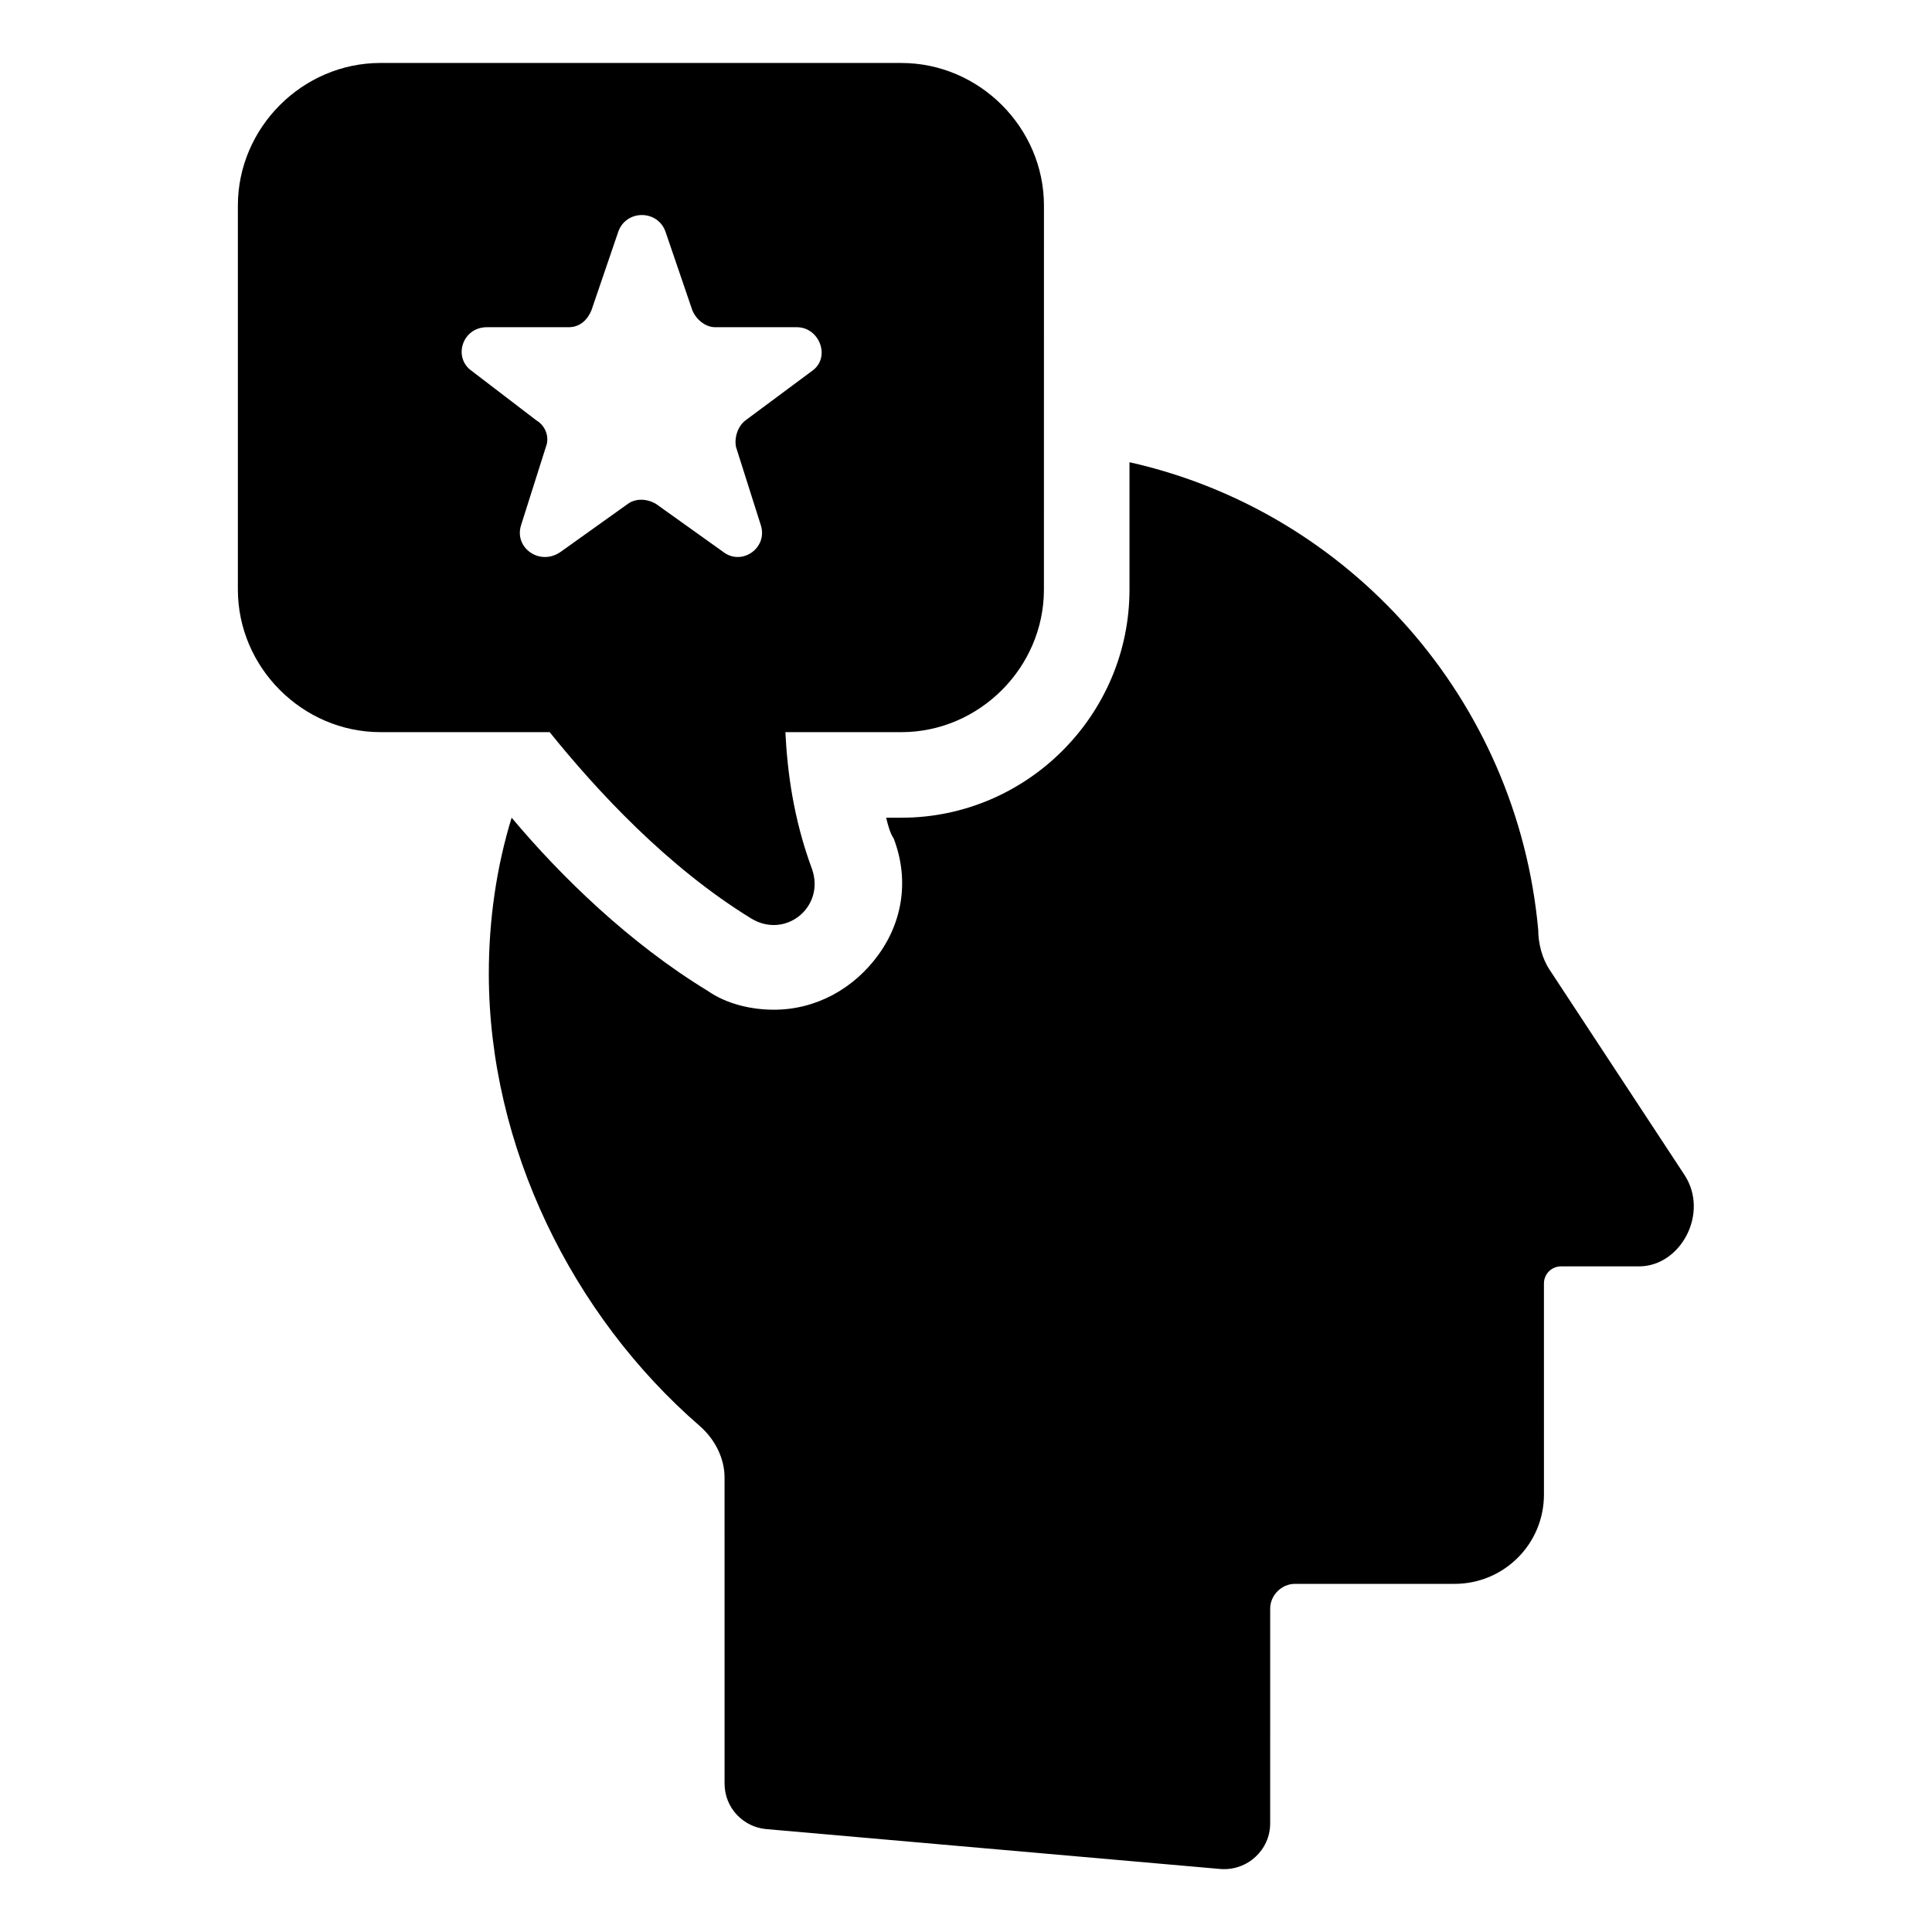 <?xml version="1.0" encoding="UTF-8"?>
<!-- Uploaded to: SVG Repo, www.svgrepo.com, Generator: SVG Repo Mixer Tools -->
<svg fill="#000000" width="800px" height="800px" version="1.1" viewBox="144 144 512 512" xmlns="http://www.w3.org/2000/svg">
 <g>
  <path d="m590.44 455.42-35.77-54.41c-2.016-3.023-3.023-7.055-3.023-10.578-5.543-60.965-49.875-110.84-108.32-123.94v33.754c0 33.25-27.207 60.457-60.457 60.457h-4.031c0.504 2.016 1.008 4.031 2.016 5.543 4.031 10.578 2.519 21.664-4.031 30.73-6.551 9.07-16.625 14.609-27.711 14.609-6.047 0-12.594-1.512-17.633-5.039-20.656-12.594-38.793-30.23-51.891-45.848-4.031 13.098-6.047 27.207-6.047 41.312 0 45.848 22.168 90.688 55.922 119.91 4.031 3.527 6.551 8.566 6.551 13.602l0.004 81.121c0 6.551 5.039 11.586 11.082 12.09l120.41 10.578c7.055 0.504 13.098-5.039 13.098-12.09l0.004-56.93c0-3.527 3.023-6.551 6.551-6.551h42.32c13.098 0 23.68-10.578 23.68-23.68l-0.004-55.922c0-2.519 2.016-4.535 4.535-4.535h20.656c11.082 0.004 18.641-14.105 12.09-24.18z"/>
  <path d="m343.07 387.4c9.07 5.543 19.648-3.023 16.121-13.098-5.039-13.602-6.551-26.199-7.055-36.273h30.73c20.656 0 37.785-17.129 37.785-37.785l0.008-101.77c0-20.656-17.129-37.785-37.785-37.785l-138.05-0.004c-20.656 0-37.785 17.129-37.785 37.785v101.77c0 20.656 17.129 37.785 37.785 37.785h44.84c12.594 15.621 31.238 35.773 53.402 49.375zm-60.961-104.29 6.551-20.656c1.008-2.519 0-5.543-2.519-7.055l-17.129-13.098c-5.039-3.527-2.519-11.586 4.031-11.586h21.664c3.023 0 5.039-2.016 6.047-4.535l7.055-20.656c2.016-6.047 10.578-6.047 12.594 0l7.055 20.656c1.008 2.519 3.527 4.535 6.047 4.535h21.664c6.047 0 9.07 8.062 4.031 11.586l-17.633 13.098c-2.016 1.512-3.023 4.535-2.519 7.055l6.551 20.656c2.016 6.047-5.039 11.082-10.078 7.055l-17.633-12.594c-2.519-1.512-5.543-1.512-7.559 0l-17.633 12.594c-5.547 4.031-12.598-1.008-10.586-7.055z"/>
 </g>
</svg>